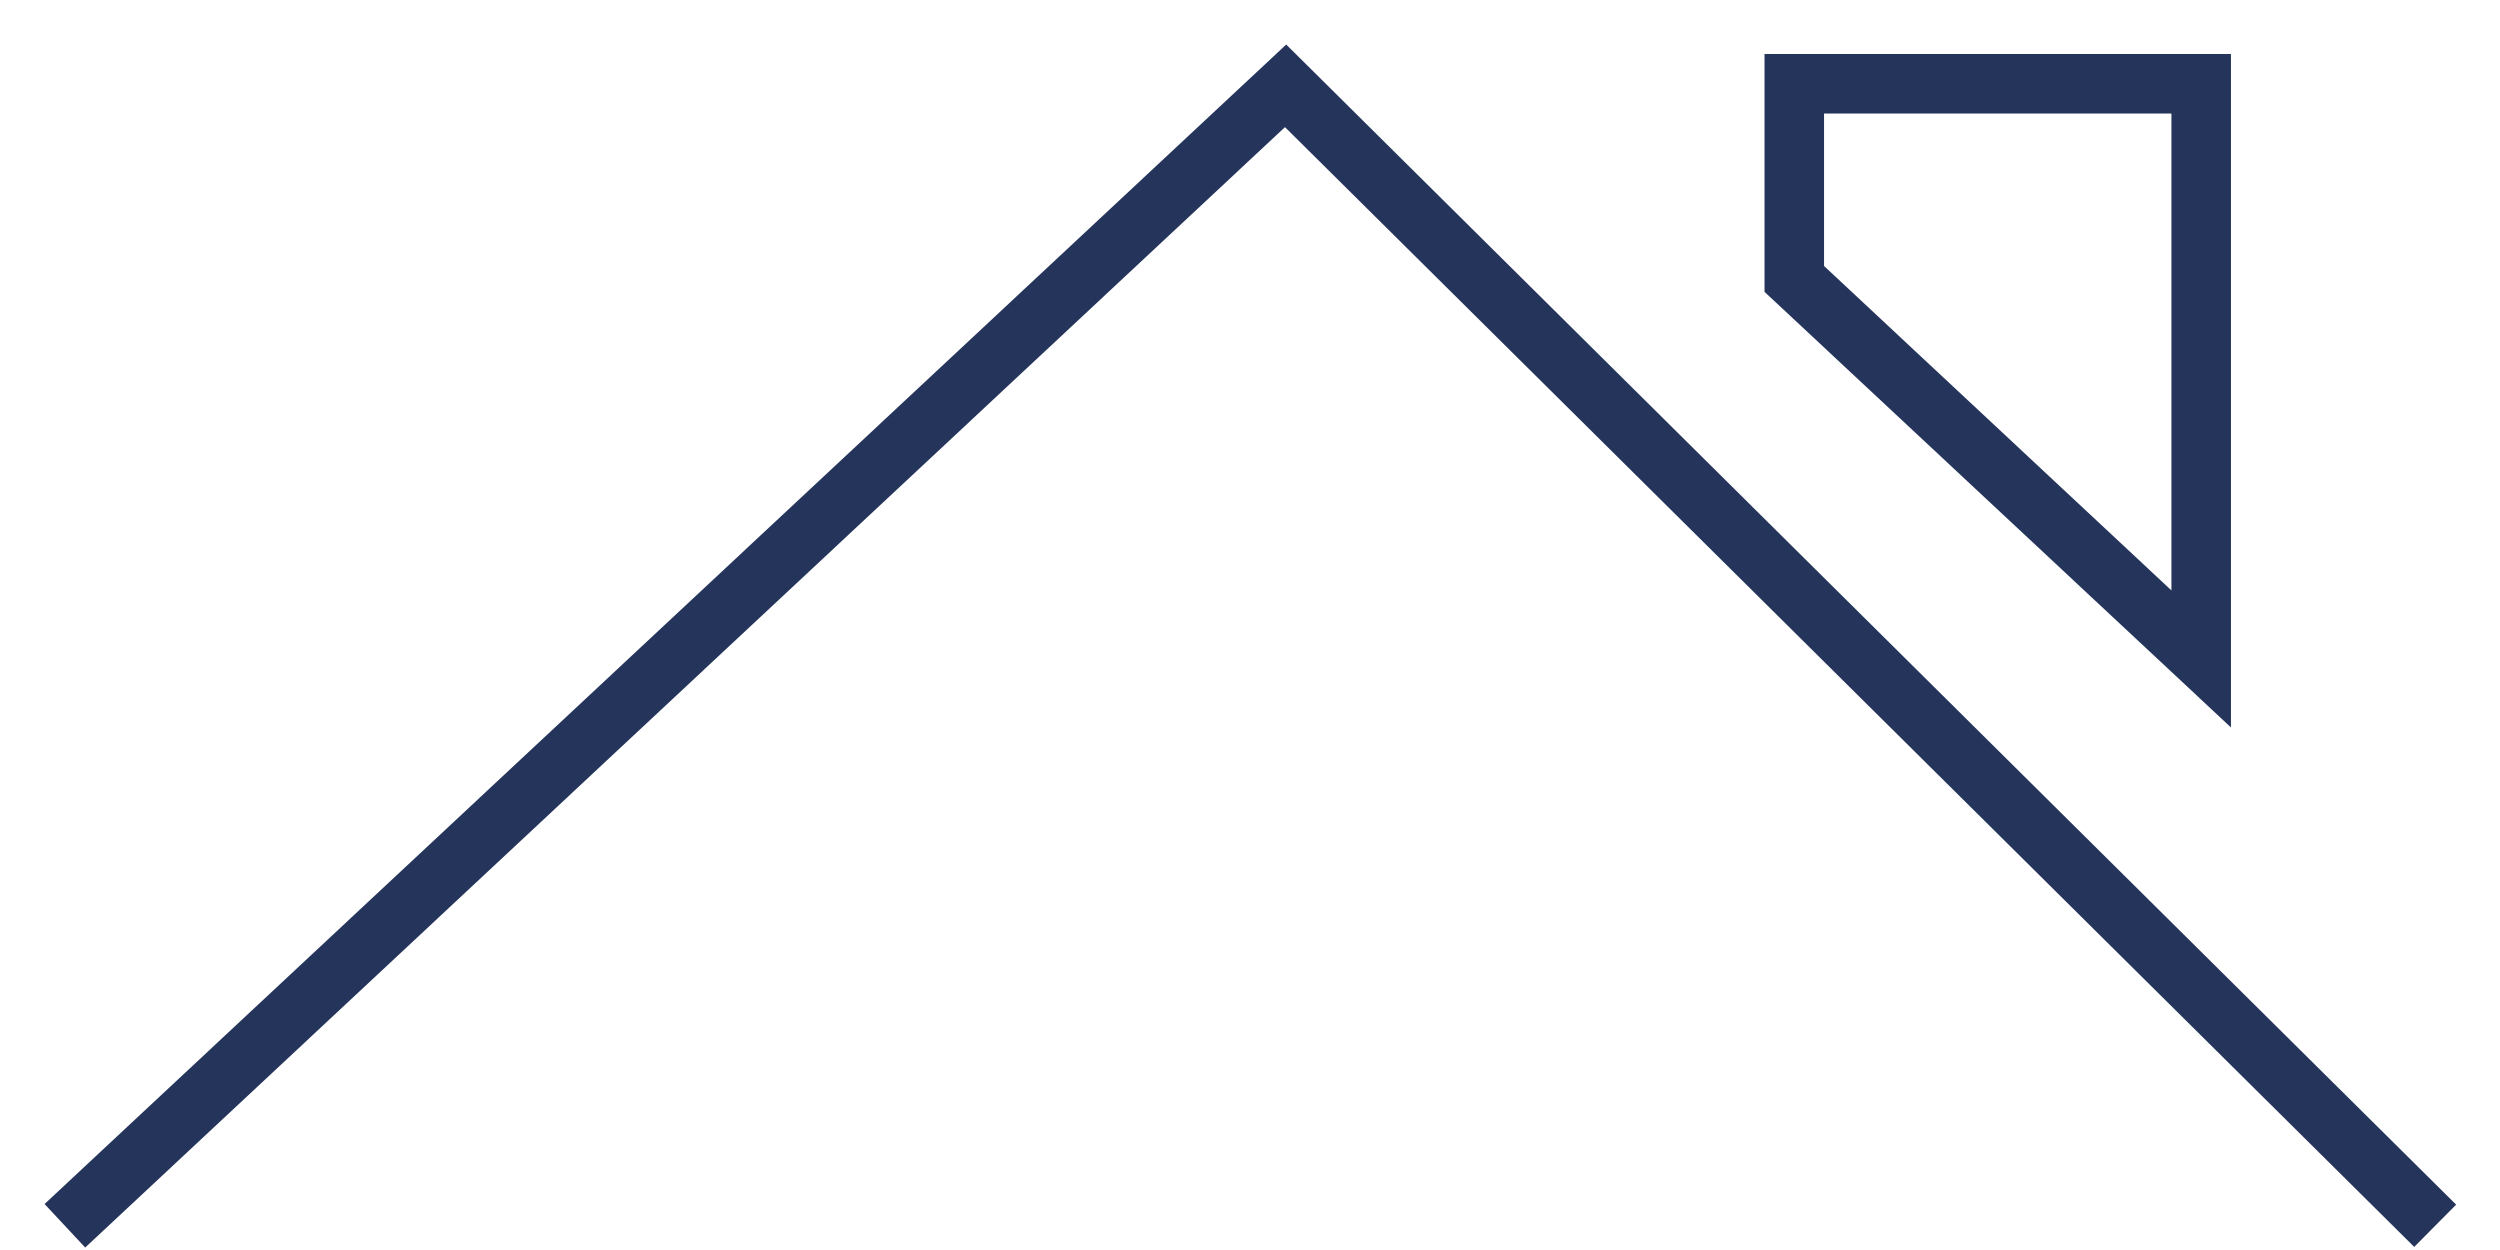 <svg width="42" height="21" viewBox="0 0 42 21" fill="none" xmlns="http://www.w3.org/2000/svg">
<path d="M40.911 20.593L21.598 1.442L1.09 20.593M30.144 1.407V4.686L36.98 11.07V1.407H30.144Z" stroke="#24345A" stroke-miterlimit="10"/>
</svg>
